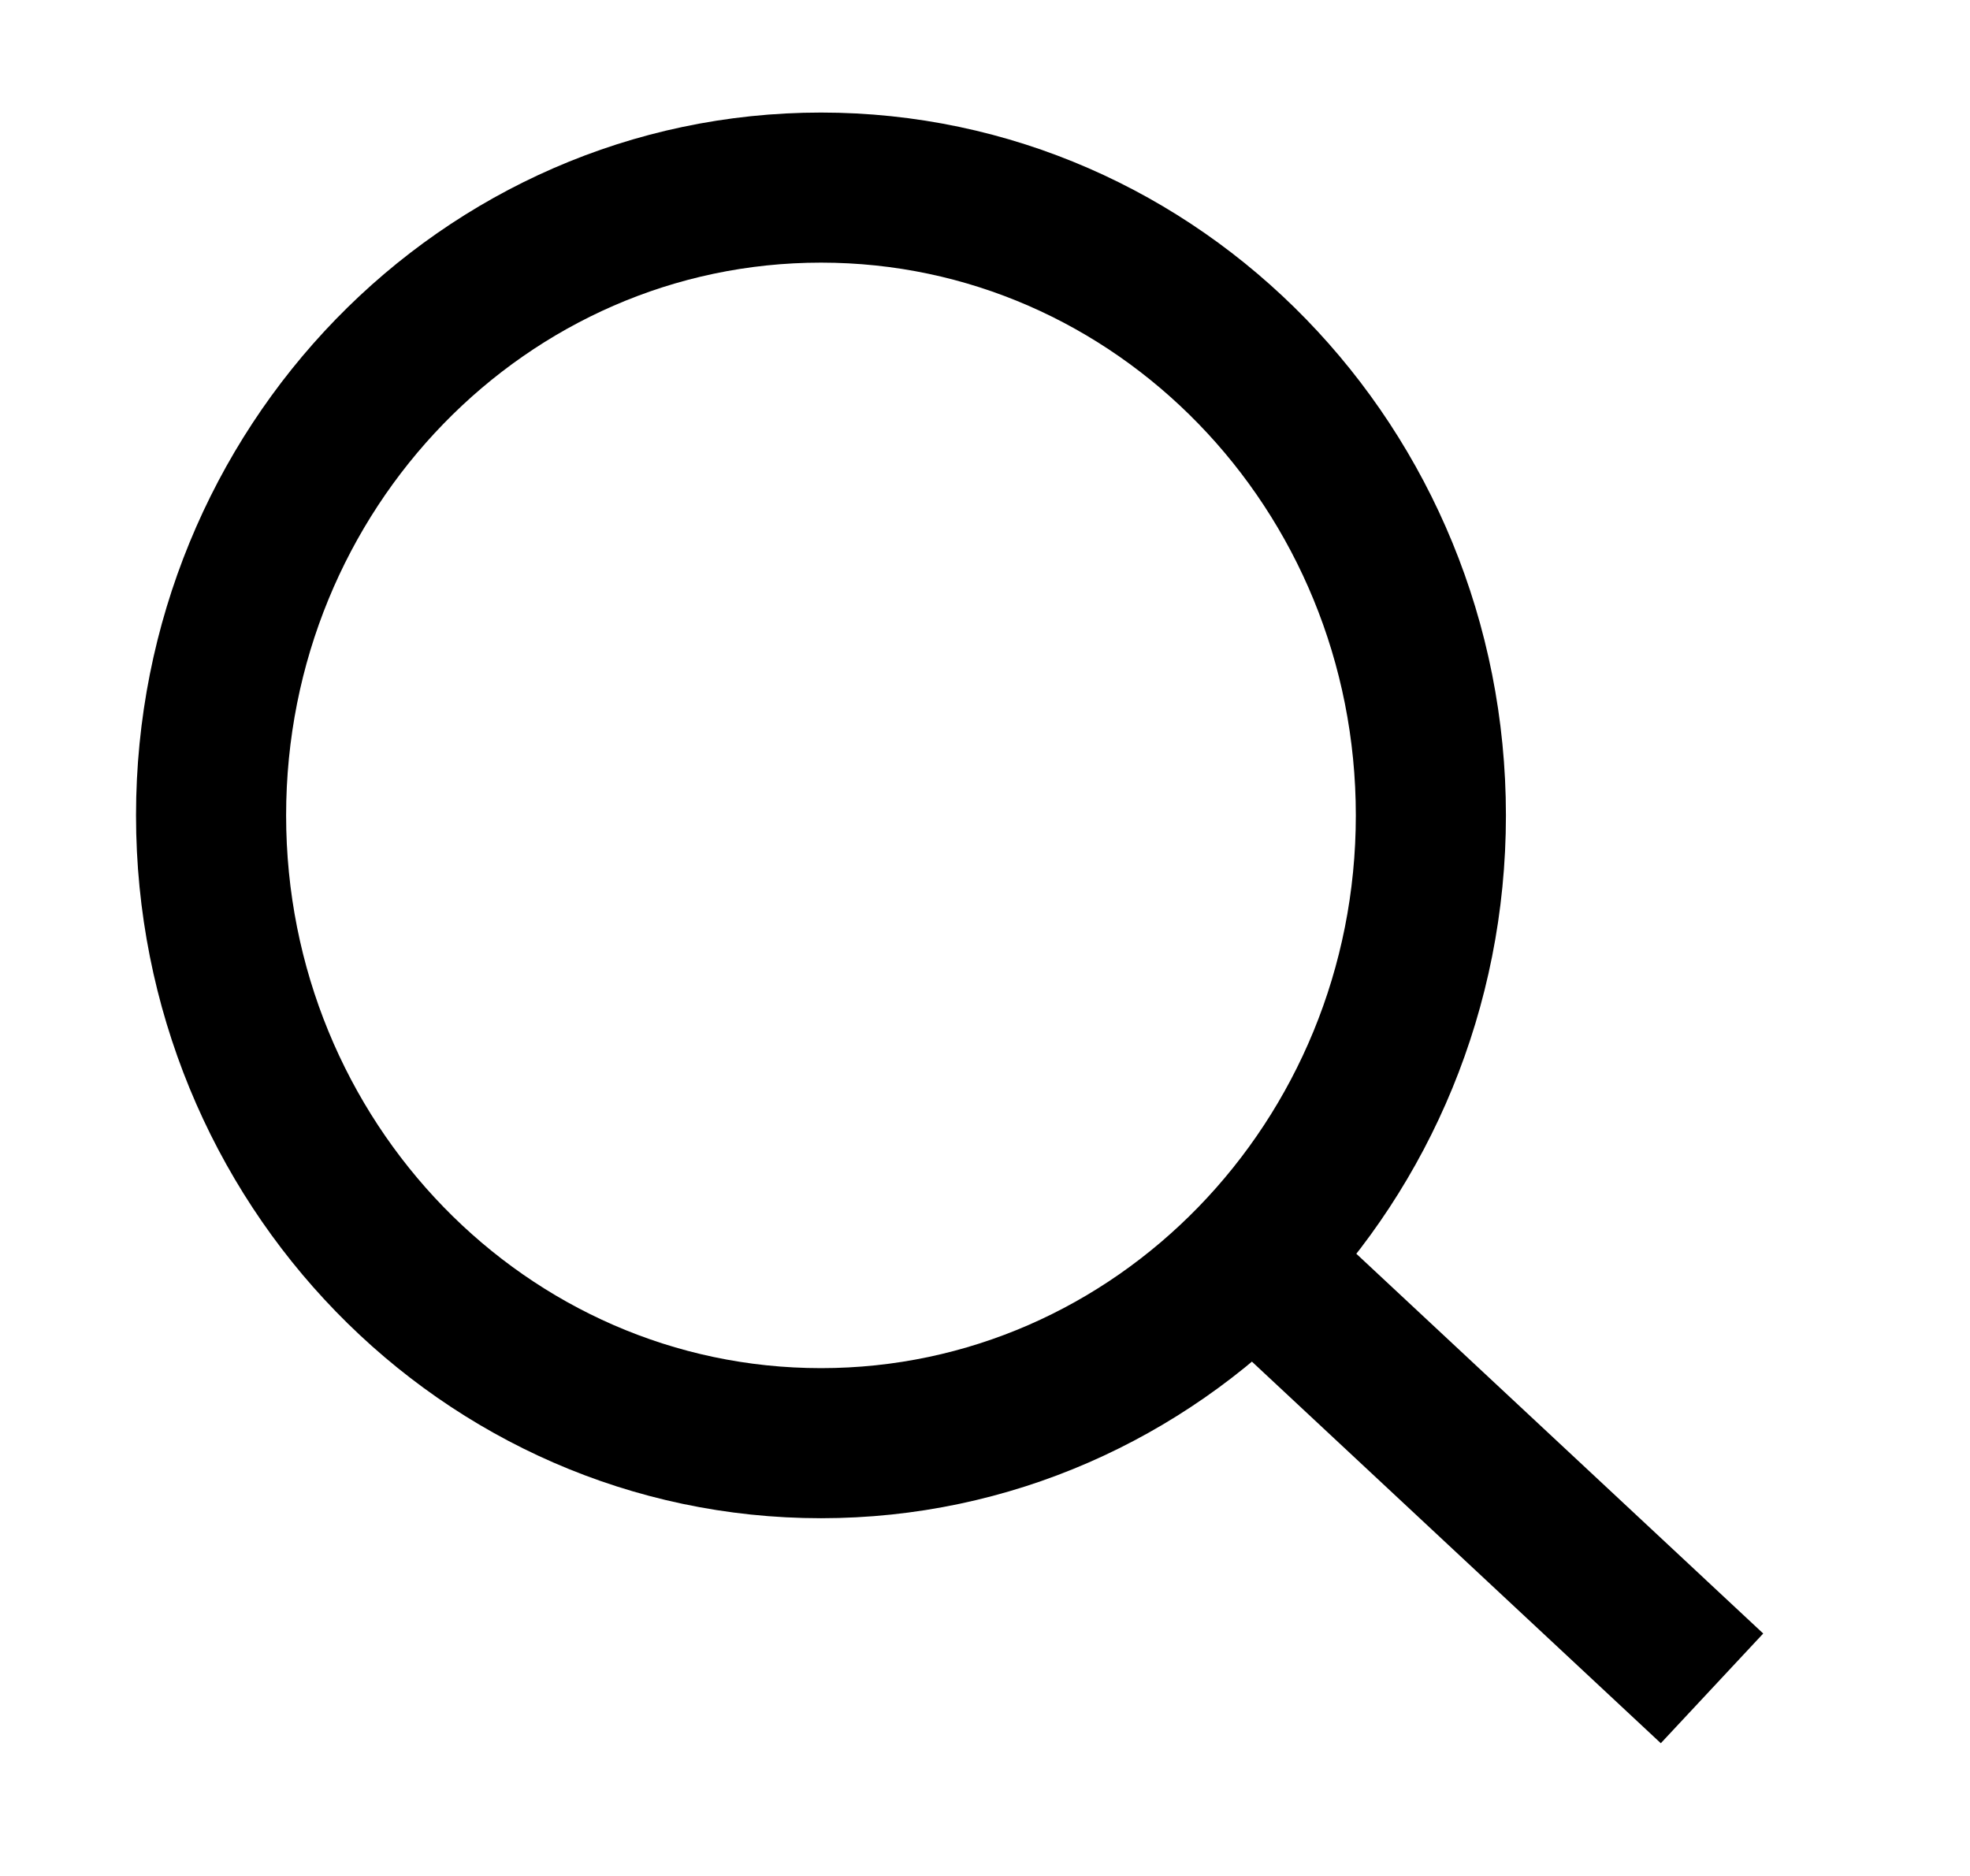 <svg width="21" height="20" viewBox="0 0 21 20" fill="none" xmlns="http://www.w3.org/2000/svg">
    <path d="M18.25 18L13.343 13.42M15.253 8.693C15.253 12.389 12.342 15.386 8.752 15.386C5.161 15.386 2.25 12.389 2.25 8.693C2.25 4.996 5.161 2 8.752 2C12.342 2 15.253 4.996 15.253 8.693Z" stroke="#000000" stroke-width="1.6"/>
</svg>
